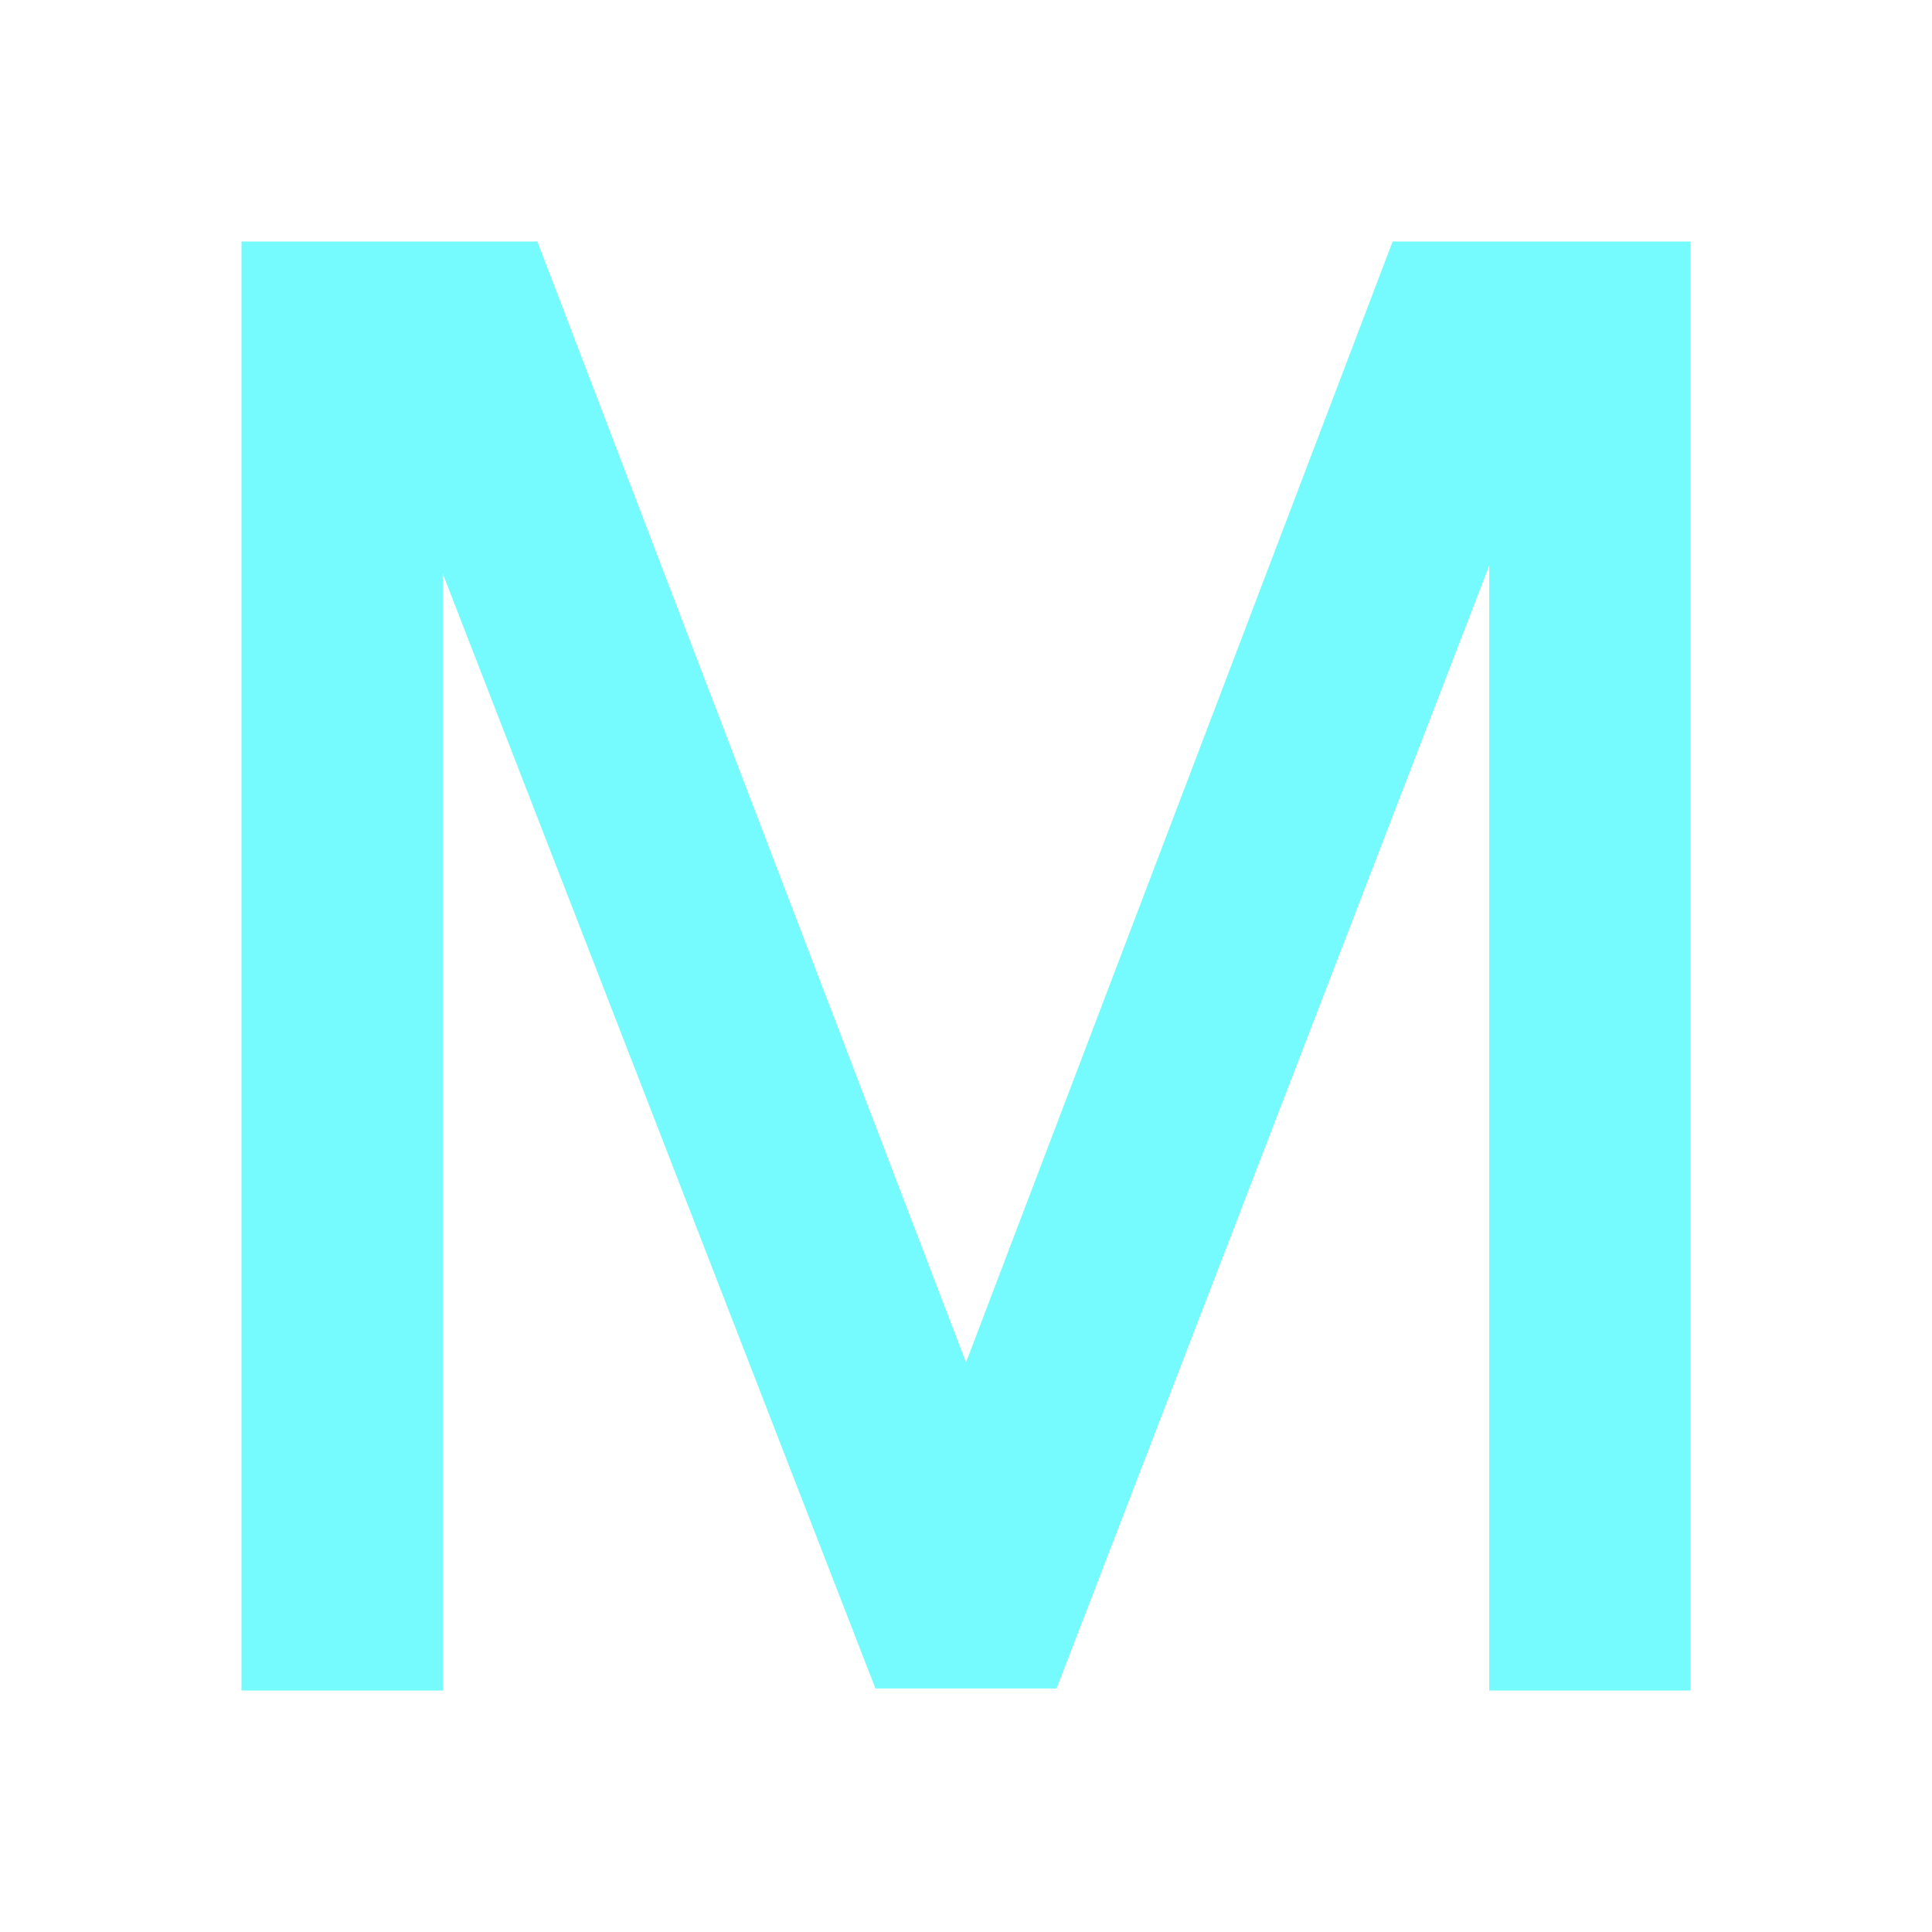 <svg xmlns="http://www.w3.org/2000/svg" height="48px" viewBox="0 -960 960 960" width="48px" fill="#75FBFD"><path d="M120-120v-720h147l213 557 212-557h148v720H740v-559L525-121h-90L220-675v555H120Z"/></svg>